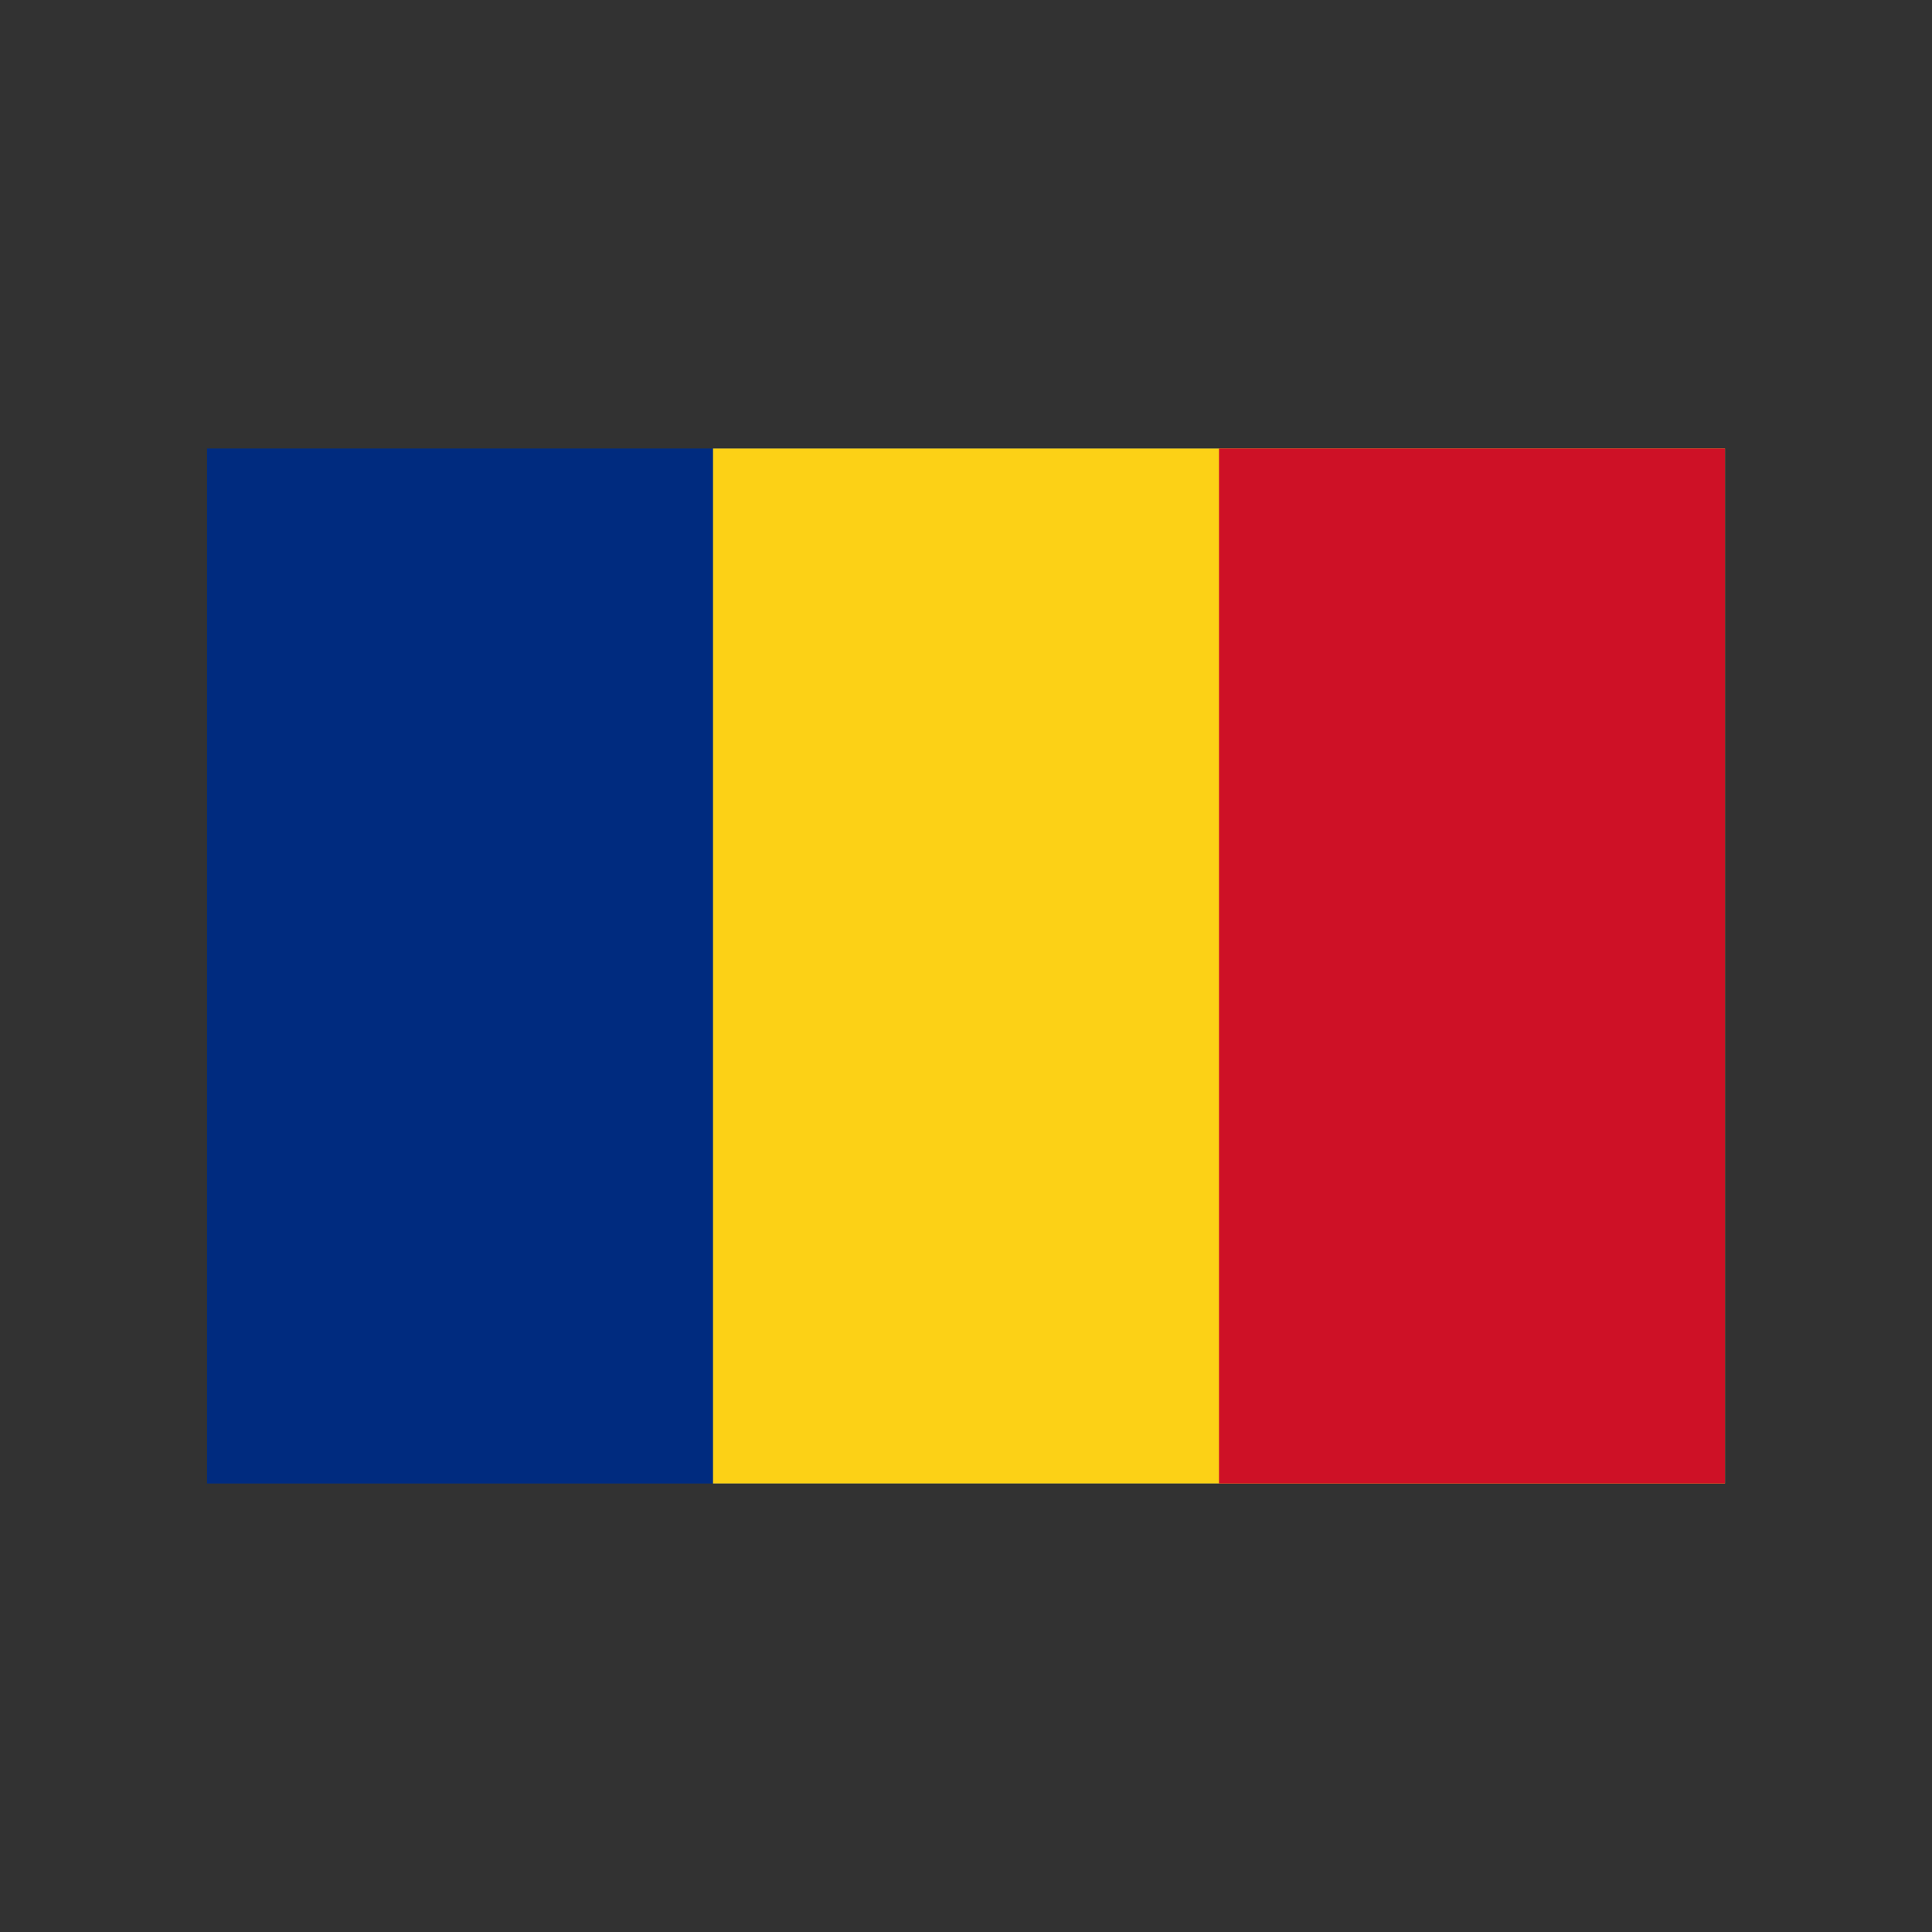 <svg xmlns="http://www.w3.org/2000/svg" width="56" height="56" viewBox="0 0 56 56">
    <g fill="none" fill-rule="evenodd">
        <path fill="#323232" d="M0 0h56v56H0z"/>
        <g fill-rule="nonzero">
            <path fill="#002B7F" d="M6 13h44v30H6z"/>
            <path fill="#FCD116" d="M20.667 13H50v30H20.667z"/>
            <path fill="#CE1126" d="M35.333 13H50v30H35.333z"/>
        </g>
    </g>
</svg>